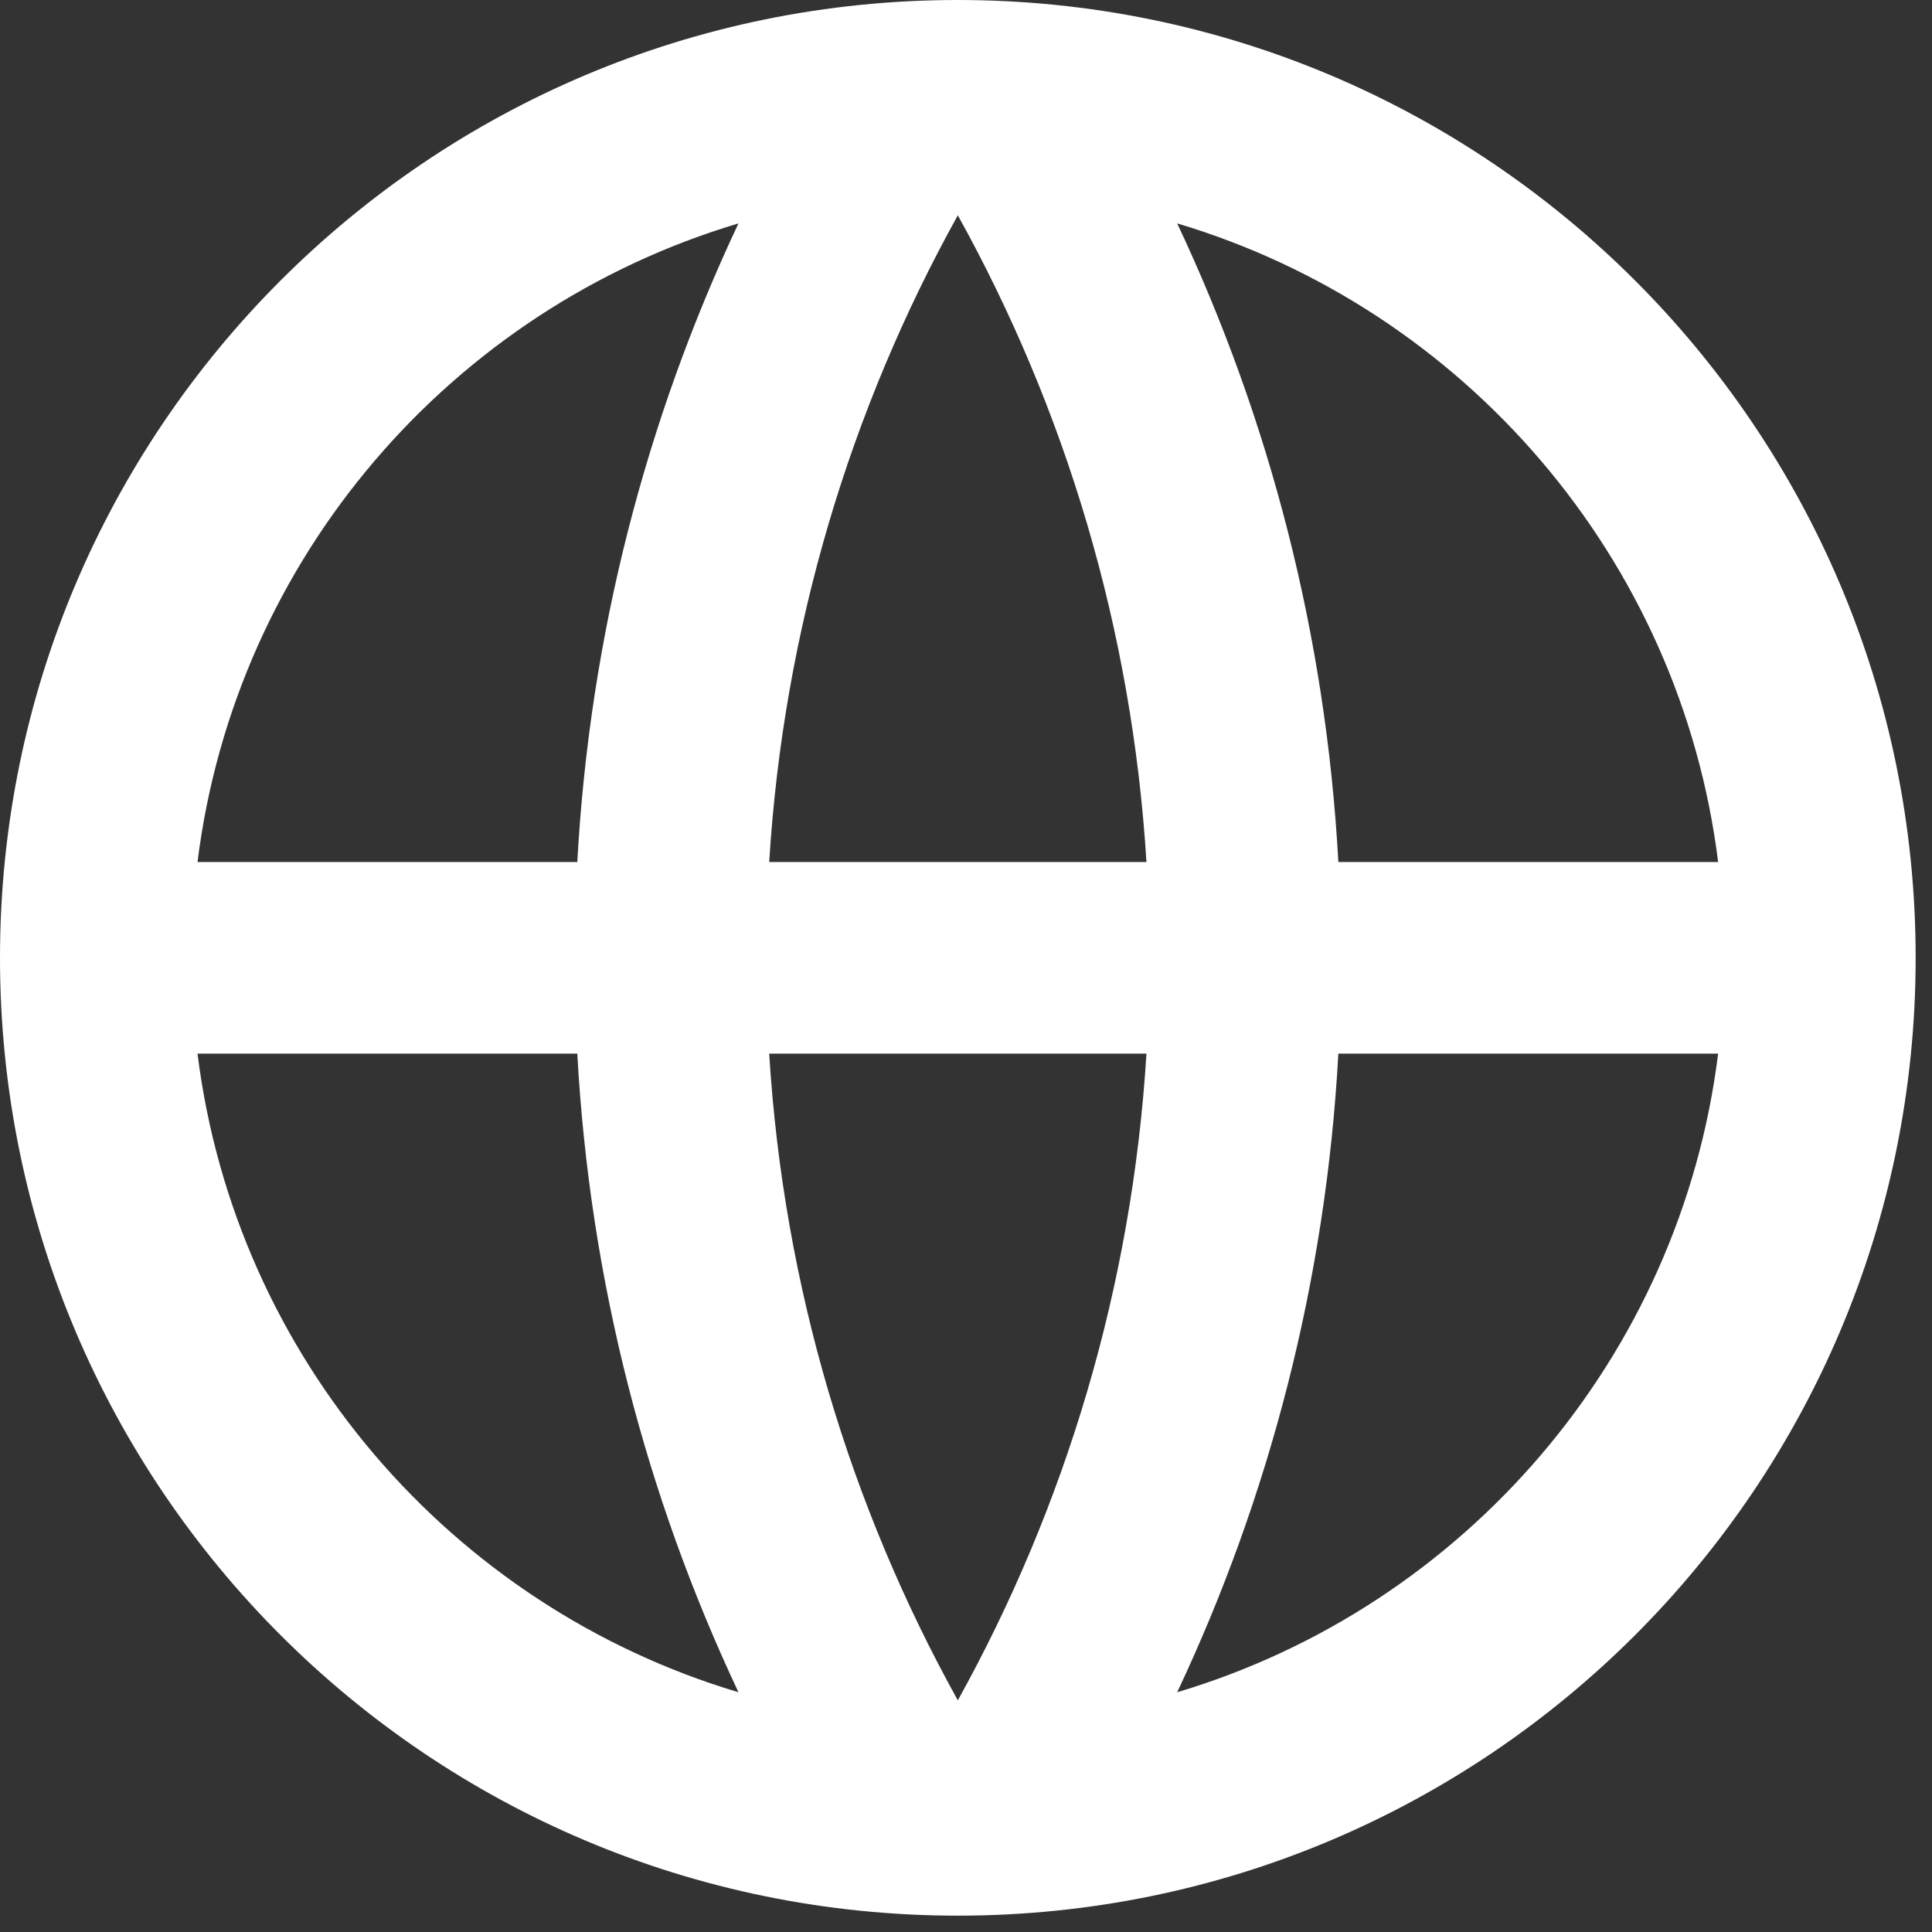 <svg width="52" height="52" viewBox="0 0 52 52" fill="none" xmlns="http://www.w3.org/2000/svg">
<rect x="0" y="0" width="52" height="52" fill="#333333" stroke="none"/>
<path d="M25.78 51.56C11.542 51.56 0 40.018 0 25.78C0 11.542 11.542 0 25.78 0C40.018 0 51.56 11.542 51.56 25.78C51.56 40.018 40.018 51.56 25.78 51.56ZM19.876 45.547C17.395 40.284 15.874 34.479 15.538 28.358H5.316C6.337 36.547 12.159 43.245 19.876 45.547ZM20.703 28.358C21.091 34.645 22.887 40.551 25.78 45.765C28.673 40.551 30.469 34.645 30.857 28.358H20.703ZM46.244 28.358H36.022C35.687 34.479 34.165 40.284 31.684 45.547C39.401 43.245 45.223 36.547 46.244 28.358ZM5.316 23.202H15.538C15.874 17.081 17.395 11.276 19.876 6.013C12.159 8.315 6.337 15.013 5.316 23.202ZM20.703 23.202H30.857C30.469 16.915 28.673 11.009 25.78 5.795C22.887 11.009 21.091 16.915 20.703 23.202ZM31.684 6.013C34.165 11.276 35.687 17.081 36.022 23.202H46.244C45.223 15.013 39.401 8.315 31.684 6.013Z" fill="white"/>
</svg>
